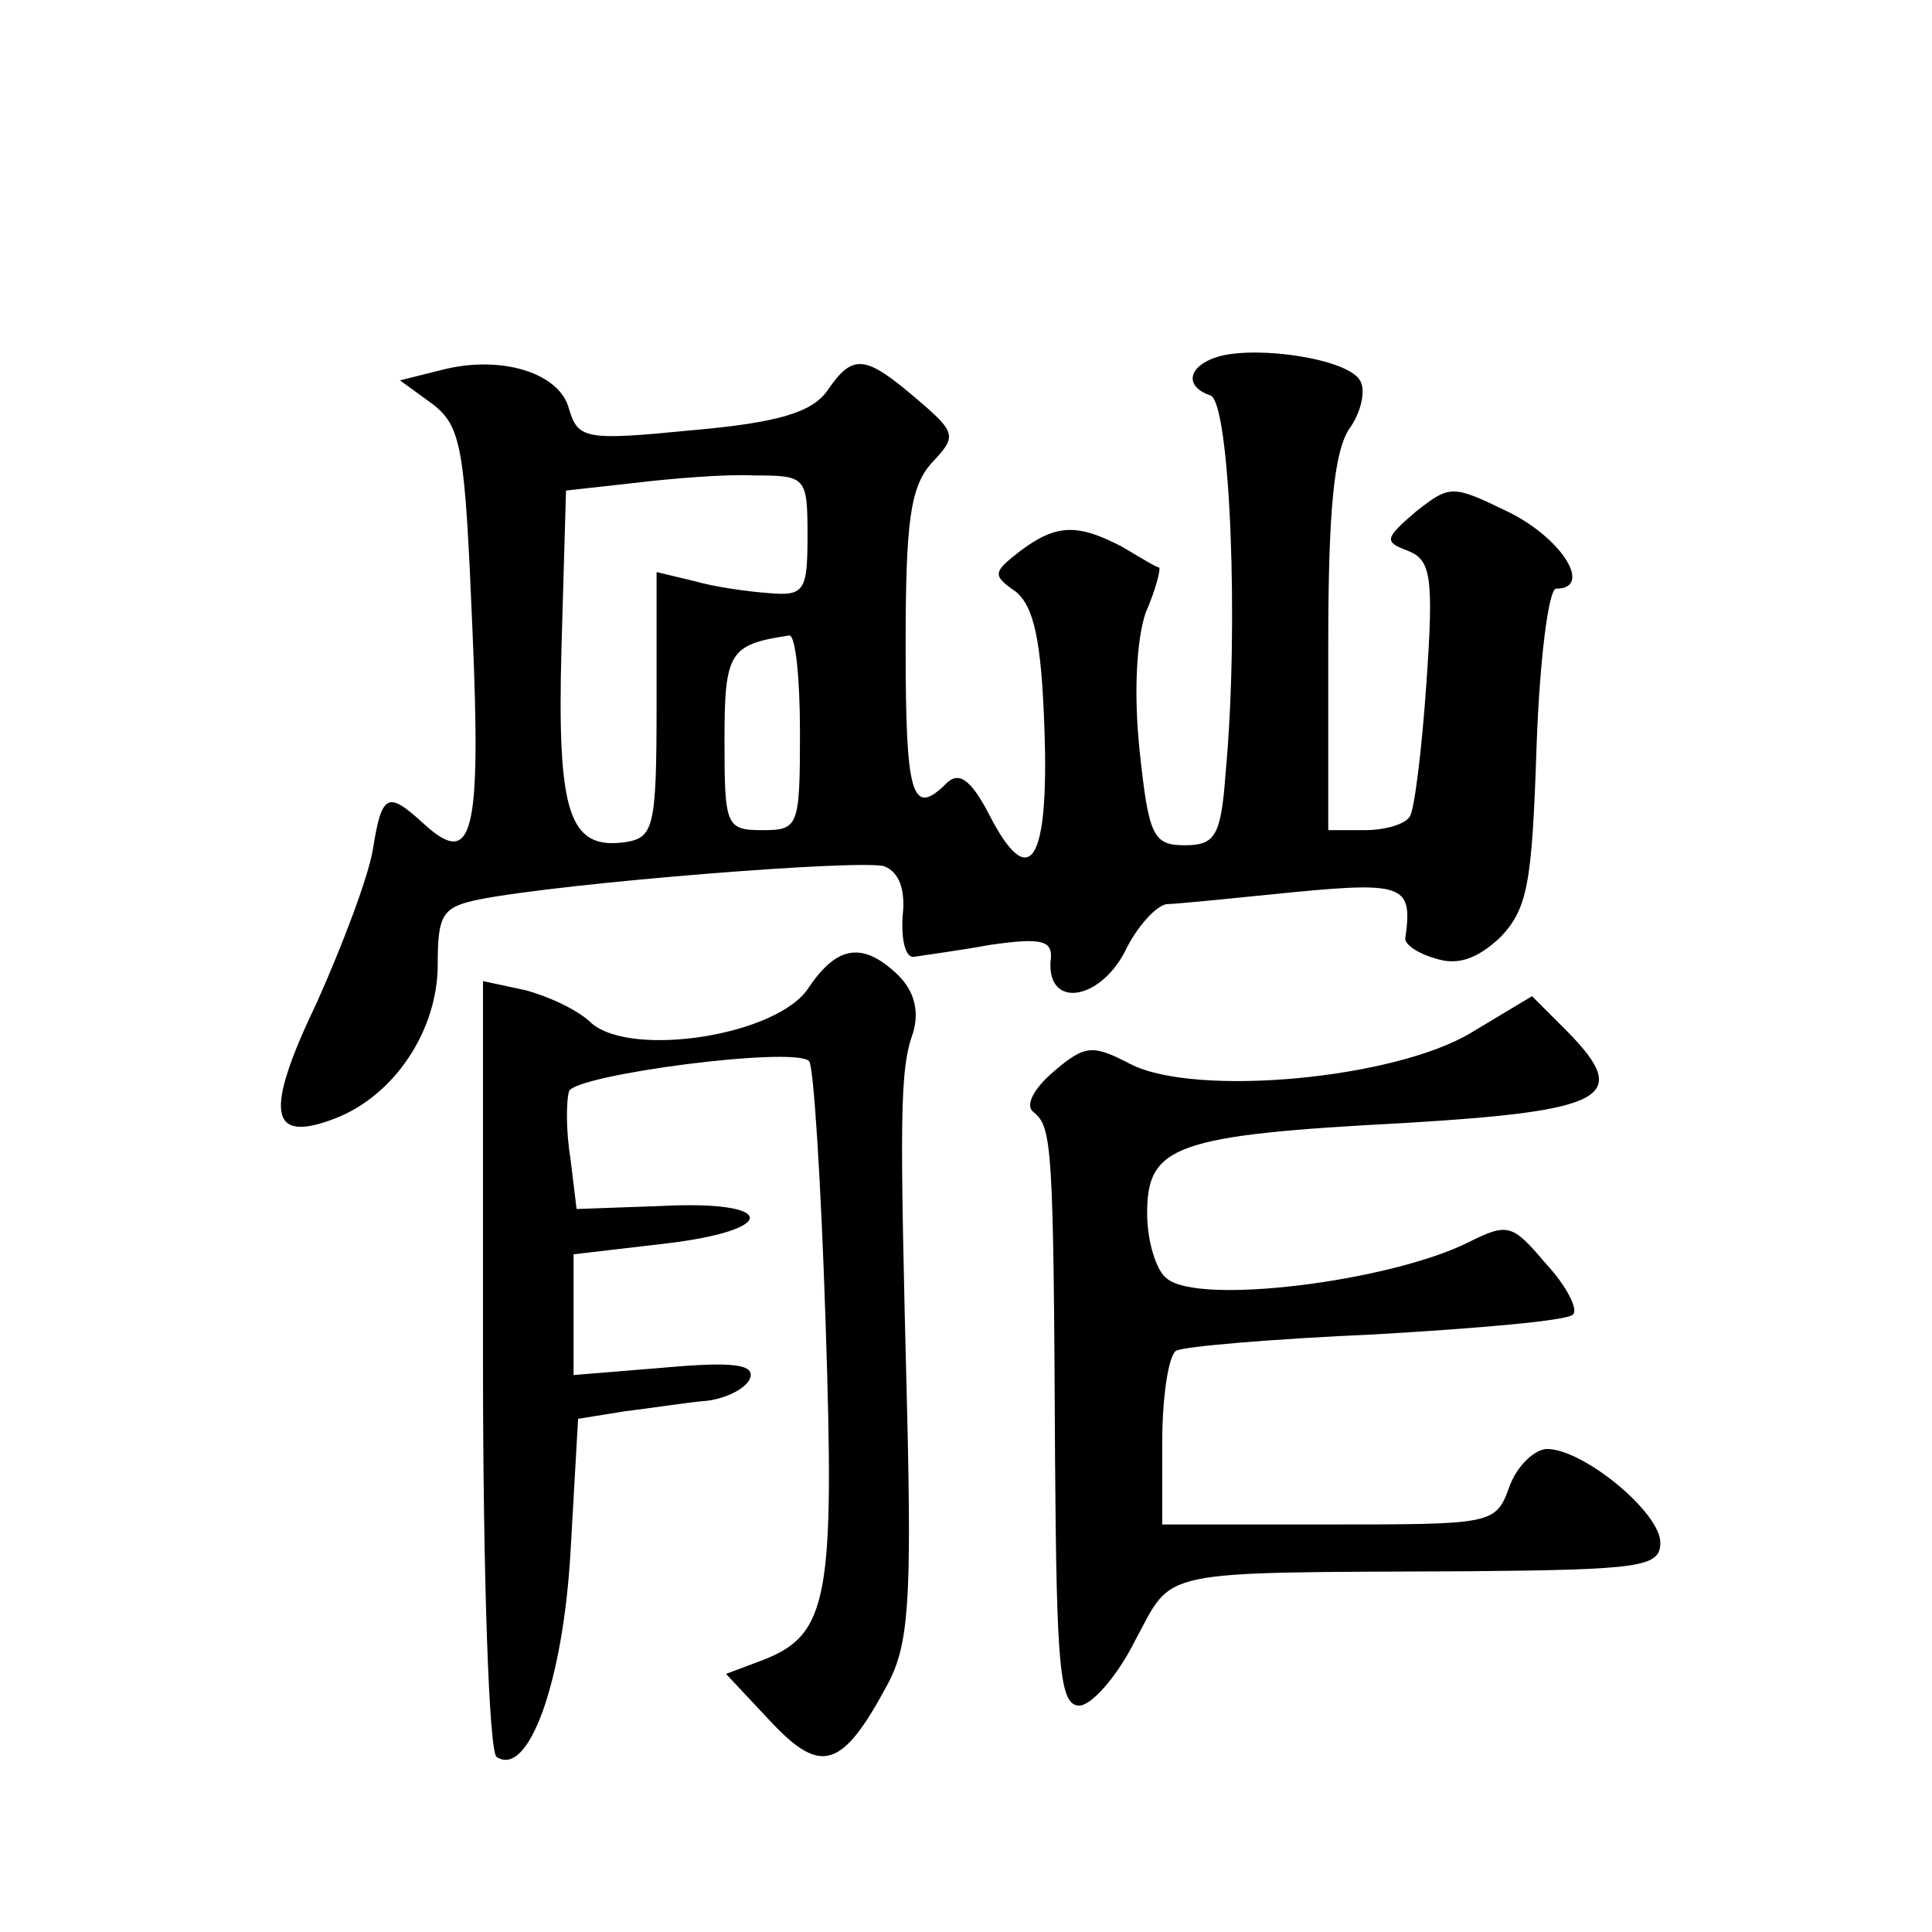 <?xml version="1.0" standalone="no"?>
<!DOCTYPE svg PUBLIC "-//W3C//DTD SVG 20010904//EN"
 "http://www.w3.org/TR/2001/REC-SVG-20010904/DTD/svg10.dtd">
<svg version="1.0" xmlns="http://www.w3.org/2000/svg"
 width="128pt" height="128pt" viewBox="0 0 128 128"
 preserveAspectRatio="xMidYMid meet">
<g transform="translate(0,128) scale(0.1,-0.1)"
fill="#0" stroke="none">
<path d="M808 1044 c-21 -6 -24 -20 -6 -26 13 -5 19 -154 10 -250 -3 -42 -7 -48
-27 -48 -21 0 -24 6 -30 63 -4 38 -2 73 4 91 7 16 10 29 9 30 -2 0 -13 7 -25 14
-29 15 -43 15 -67 -3 -18 -14 -19 -16 -3 -27 12 -10 17 -32 19 -92 3 -88 -10 -108
-37 -55 -12 23 -20 28 -28 20 -23 -23 -27 -8 -27 91 0 82 3 105 17 121 17 18 17
20 -10 43 -34 29 -42 30 -59 5 -10 -14 -32 -21 -89 -26 -71 -7 -76 -6 -82 14 -6
24 -45 36 -84 26 l-28 -7 22 -16 c19 -15 21 -30 26 -149 6 -138 0 -158 -32 -129
-24 22 -28 21 -34 -17 -3 -18 -20 -63 -37 -101 -35 -73 -32 -94 12 -77 39 15 68
58 68 102 0 33 3 38 27 43 55 11 255 27 269 22 10 -4 14 -16 12 -33 -1 -16 2 -27
7 -27 6 1 29 4 51 8 35 5 42 3 40 -11 -2 -31 32 -26 49 6 8 17 21 31 28 32 6 0
45 4 85 8 73 7 78 4 73 -31 0 -4 9 -10 20 -13 15 -5 28 0 43 14 18 19 21 35 24
126 2 58 8 105 13 105 24 0 5 32 -30 50 -39 19 -40 19 -63 1 -21 -18 -21 -20 -5
-26 15 -6 17 -17 12 -88 -3 -44 -8 -84 -11 -88 -3 -5 -16 -9 -30 -9 l-24 0 0 123
c0 90 4 128 14 143 8 11 11 26 7 32 -8 14 -66 23 -93 16z m-273 -119 c0 -36 -2
-40 -25 -38 -14 1 -36 4 -50 8 l-25 6 0 -88 c0 -82 -2 -88 -21 -91 -37 -5 -45 19
-42 129 l3 104 45 5 c25 3 61 6 80 5 34 0 35 -1 35 -40z m-5 -130 c0 -63 -1 -65
-25 -65 -24 0 -25 3 -25 59 0 59 3 64 43 70 4 0 7 -28 7 -64z M536 626 c-20 -32
-117 -47 -144 -24 -9 9 -29 18 -44 22 l-28 6 0 -254 c0 -140 4 -257 9 -260 21 -14
44 49 49 136 l5 88 31 5 c17 2 42 6 55 7 14 2 26 9 28 15 3 9 -11 11 -56 7 l-61
-5 0 40 0 40 60 7 c77 9 75 29 -2 25 l-56 -2 -4 33 c-3 18 -3 38 -1 45 4 11 149
30 159 20 3 -2 8 -81 11 -174 6 -182 2 -206 -42 -223 l-24 -9 30 -32 c33 -35 47
-31 77 25 14 26 16 55 13 181 -5 197 -5 226 4 251 4 14 1 27 -10 38 -23 22 -40
20 -59 -8z M975 596 c-51 -31 -183 -43 -226 -21 -25 13 -30 13 -51 -5 -14 -12 -19
-23 -13 -27 12 -10 13 -22 14 -230 1 -137 3 -163 16 -163 8 0 25 19 37 43 26 48
11 45 221 46 115 1 127 3 127 19 0 20 -51 62 -75 62 -8 0 -20 -11 -25 -25 -9 -25
-11 -25 -120 -25 l-110 0 0 54 c0 30 4 57 9 61 5 3 65 8 133 11 68 4 126 9 130
13 4 3 -4 19 -18 34 -22 26 -25 27 -51 14 -52 -26 -179 -42 -200 -24 -7 5 -13 25
-13 43 0 45 18 52 171 60 133 8 150 17 108 60 l-24 24 -40 -24z"/>
</g>
</svg>
